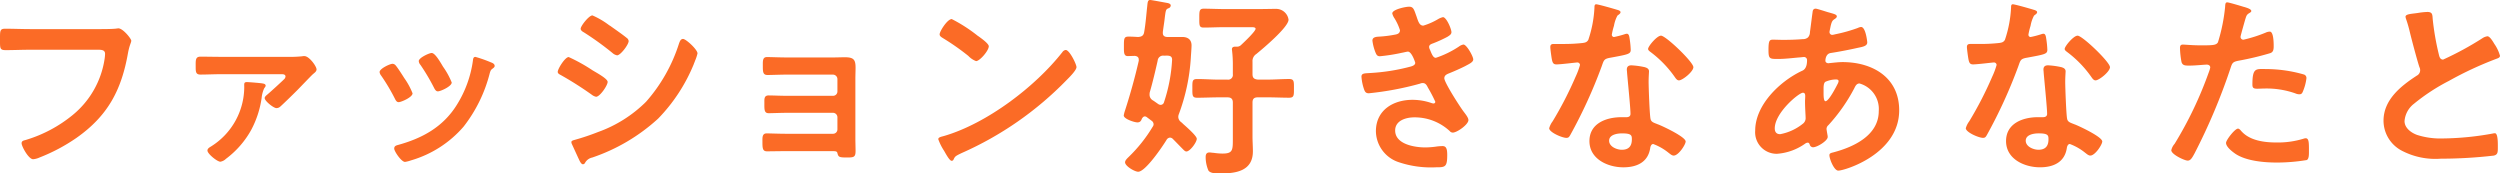 <svg id="kv_copy_01" xmlns="http://www.w3.org/2000/svg" width="340" height="23.595" viewBox="0 0 340 23.595">
  <path id="パス_2256" data-name="パス 2256" d="M13.266,4.515c.551,0,1.835,0,2.359-.052.1,0,.393-.052.472-.052.63,0,1.757,1.416,1.757,1.678s-.236.551-.446,1.678c-.891,5.06-2.752,8.547-7,11.536a24.393,24.393,0,0,1-5.033,2.673,2.645,2.645,0,0,1-.865.236c-.629,0-1.573-1.757-1.573-2.175,0-.288.236-.367.472-.42a18.4,18.4,0,0,0,6.527-3.461,12.177,12.177,0,0,0,4.3-7.655,4.929,4.929,0,0,0,.053-.629c0-.5-.447-.551-.918-.551H4.064c-1.1,0-2.176.053-3.276.053C-.026,7.374,0,7.137,0,5.957,0,4.752-.026,4.462.708,4.462c1.127,0,2.255.052,3.382.052Z" transform="translate(0 -0.556)" fill="#fb6b26"/>
  <path id="パス_2257" data-name="パス 2257" d="M42.929,8.835a17.083,17.083,0,0,0,1.993-.078,1.236,1.236,0,0,1,.314-.027c.655,0,1.652,1.39,1.652,1.809,0,.288-.288.472-.5.655s-1.809,1.861-2.15,2.2c-.523.524-1.783,1.757-2.279,2.2a.785.785,0,0,1-.525.21c-.394,0-1.6-.971-1.6-1.364,0-.209.262-.392.471-.576.343-.288,1.862-1.678,2.15-1.966a.584.584,0,0,0,.211-.393c0-.288-.315-.315-.523-.315H33.858c-.919,0-1.835.052-2.752.052-.655,0-.655-.393-.655-1.1,0-.839-.052-1.337.655-1.337.917,0,1.834.026,2.752.026Zm-3.381,3.618c.183.026.419.079.419.314,0,.1-.131.237-.21.368a4.148,4.148,0,0,0-.34,1.31A13.132,13.132,0,0,1,38,18.771,12.37,12.37,0,0,1,34.566,22.7a1.416,1.416,0,0,1-.759.393c-.42,0-1.757-1.075-1.757-1.521,0-.288.313-.445.524-.577a9.555,9.555,0,0,0,4.482-8.048c0-.446-.078-.682.367-.682.261,0,1.862.13,2.124.184" transform="translate(-3.838 -1.1)" fill="#fb6b26"/>
  <path id="パス_2258" data-name="パス 2258" d="M61.272,9.953c.288.341.892,1.285,1.154,1.705a9.536,9.536,0,0,1,1.127,2.071c0,.551-1.573,1.206-1.888,1.206-.262,0-.394-.237-.5-.447a25.923,25.923,0,0,0-1.887-3.172.963.963,0,0,1-.21-.472c0-.471,1.416-1.127,1.757-1.127a.58.58,0,0,1,.445.235m12.978-.419c.21.079.472.209.472.471,0,.184-.184.288-.315.393-.209.158-.235.237-.34.551a19.6,19.6,0,0,1-3.593,7.341,14.973,14.973,0,0,1-7.13,4.562,4.631,4.631,0,0,1-.813.209c-.5,0-1.469-1.441-1.469-1.808,0-.288.158-.393.42-.472,3.382-.918,6.239-2.465,8.127-5.532A15.2,15.2,0,0,0,71.76,9.3c.025-.235.052-.523.341-.523a17.75,17.75,0,0,1,2.15.76M67.7,10.11a10.3,10.3,0,0,1,1.18,2.15c0,.525-1.521,1.206-1.888,1.206-.261,0-.419-.288-.524-.5a28.036,28.036,0,0,0-1.835-3.095.884.884,0,0,1-.235-.524c0-.446,1.416-1.1,1.756-1.1.367,0,.866.734,1.311,1.469Z" transform="translate(-7.446 -1.04)" fill="#fb6b26"/>
  <path id="パス_2259" data-name="パス 2259" d="M88.284,8.062a22.952,22.952,0,0,1,3.251,1.81c.708.419,2.045,1.154,2.045,1.573,0,.472-1.049,2.018-1.573,2.018a1.434,1.434,0,0,1-.6-.288,46.308,46.308,0,0,0-4.169-2.648c-.184-.1-.446-.211-.446-.446,0-.42,1-2.02,1.494-2.02m.865,11.249a31.406,31.406,0,0,0,3.12-1.05A17.71,17.71,0,0,0,98.8,14.145a21.982,21.982,0,0,0,4.483-7.917c.1-.262.21-.629.551-.629.393,0,1.966,1.441,1.966,1.966a5.719,5.719,0,0,1-.341,1.023c-.052.184-.131.314-.156.419a23.179,23.179,0,0,1-4.85,7.421,25.261,25.261,0,0,1-8.967,5.3,1.451,1.451,0,0,0-1,.759.346.346,0,0,1-.262.158c-.288,0-.5-.577-.655-.891L88.7,19.861a.622.622,0,0,1-.052-.236c0-.209.341-.262.5-.314M94.184,4c.551.393,1.494,1.049,1.966,1.442a.613.613,0,0,1,.288.446c0,.472-1.1,1.94-1.573,1.94a1.321,1.321,0,0,1-.655-.341,39.867,39.867,0,0,0-3.854-2.779c-.184-.1-.446-.262-.446-.5,0-.367,1.127-1.809,1.6-1.809A10.931,10.931,0,0,1,93.79,3.737c.184.1.315.21.393.262" transform="translate(-10.94 -0.303)" fill="#fb6b26"/>
  <path id="パス_2260" data-name="パス 2260" d="M128.324,8.932c.5,0,1.023-.026,1.547-.026,1.258,0,1.442.393,1.442,1.467,0,.394-.026.919-.026,1.522v8.074c0,.551.026,1.127.026,1.678,0,.839-.236.891-1.154.891-1.049,0-1.18-.052-1.311-.577-.052-.288-.262-.288-.813-.288h-6.161c-.918,0-1.992.026-2.6.026-.628,0-.628-.445-.628-1.416,0-.472-.027-1.023.577-1.023.472,0,1.678.052,2.622.052h6.4a.593.593,0,0,0,.6-.6V17.06a.61.61,0,0,0-.6-.6h-6.134c-.918,0-2.071.053-2.622.053-.629,0-.578-.551-.578-1.416,0-.5-.052-1,.578-1,.577,0,1.678.053,2.595.053h6.161a.594.594,0,0,0,.6-.6V11.895a.616.616,0,0,0-.6-.629H121.9c-.787,0-1.913.052-2.569.052-.6,0-.63-.419-.63-1.153,0-.76-.052-1.286.577-1.286.5,0,1.731.053,2.6.053Z" transform="translate(-14.956 -1.119)" fill="#fb6b26"/>
  <path id="パス_2261" data-name="パス 2261" d="M164.808,9.5c0,.446-1.048,1.468-1.389,1.809a45.538,45.538,0,0,1-14.236,9.883c-.866.42-.891.447-1.1.892a.264.264,0,0,1-.262.156c-.288,0-.839-1.049-1.023-1.362a7.307,7.307,0,0,1-.787-1.573c0-.288.472-.342.812-.447,5.794-1.7,12.349-6.659,16.072-11.4a.643.643,0,0,1,.446-.288c.524,0,1.467,1.94,1.467,2.333M151.28,5.172c.342.237,1.6,1.1,1.6,1.494,0,.6-1.231,2.019-1.73,2.019a2.8,2.8,0,0,1-1.05-.708,32.69,32.69,0,0,0-3.486-2.438c-.21-.13-.419-.262-.419-.5,0-.394,1.049-2.072,1.651-2.072a20.748,20.748,0,0,1,3.435,2.2" transform="translate(-18.406 -0.374)" fill="#fb6b26"/>
  <path id="パス_2262" data-name="パス 2262" d="M176.914,8.1c0-.342-.235-.472-.551-.5-.078,0-.839.027-.944.027-.551,0-.524-.525-.524-1.311,0-1.049,0-1.338.628-1.338.419,0,.866.027,1.285.053.5-.026.76-.184.839-.655.21-1.181.288-2.36.42-3.539.052-.472.052-.839.392-.839.184,0,2.1.367,2.413.419.184.052.392.131.392.34a.419.419,0,0,1-.315.368c-.366.157-.366.21-.55,1.73-.053.393-.132.891-.211,1.494v.156c0,.394.288.525.629.525h2.019c.734,0,1.258.341,1.258,1.153,0,.342-.079,1.311-.1,1.705a26.476,26.476,0,0,1-1.625,7.629,1.037,1.037,0,0,0-.08.393.9.9,0,0,0,.367.683,2.284,2.284,0,0,1,.288.261c.655.577,1.861,1.652,1.861,2.019,0,.472-.918,1.73-1.416,1.73-.157,0-.315-.157-.419-.262-.472-.472-.944-.97-1.416-1.442a.558.558,0,0,0-.393-.184.579.579,0,0,0-.471.315c-.525.865-2.859,4.326-3.855,4.326-.472,0-1.783-.76-1.783-1.285,0-.262.289-.525.472-.708a19.875,19.875,0,0,0,3.277-4.115.572.572,0,0,0,.131-.367.612.612,0,0,0-.288-.472l-.629-.472a.461.461,0,0,0-.262-.106c-.21,0-.315.157-.419.315-.1.315-.263.5-.6.5-.419,0-1.861-.472-1.861-.944a4.115,4.115,0,0,1,.184-.708c.708-2.2,1.338-4.456,1.861-6.738Zm2.989,6.161a.474.474,0,0,0,.446-.367,21.772,21.772,0,0,0,1.1-5.769c0-.6-.472-.576-1.1-.551a.741.741,0,0,0-.865.682c-.288,1.285-.708,3.068-1.075,4.3a1.617,1.617,0,0,0-.026.341.869.869,0,0,0,.419.734c.262.158.5.342.734.5a.63.63,0,0,0,.367.132M192.8,3.907c0-.237-.472-.21-.63-.21H188.5c-.918,0-1.836.052-2.753.052-.629,0-.6-.314-.6-1.311,0-.917,0-1.258.6-1.258.839,0,1.835.052,2.753.052h4.8c.787,0,1.548-.025,2.333-.025a1.708,1.708,0,0,1,1.652,1.468c0,1.023-3.513,3.958-4.378,4.667a1.137,1.137,0,0,0-.523,1.049v1.7c0,.5.21.682.733.734h1.311c.971,0,1.966-.079,2.937-.079.681,0,.655.342.655,1.259,0,.944.025,1.284-.655,1.284-.971,0-1.966-.052-2.937-.052h-1.311c-.523,0-.733.209-.733.707v4.615c0,.681.052,1.336.052,2.018,0,2.674-2.281,3.014-4.431,3.014-.446,0-1.363.027-1.626-.419a4.665,4.665,0,0,1-.367-1.809c0-.367.106-.629.525-.629.157,0,.419.052.577.052a8.583,8.583,0,0,0,1.18.1c1.416,0,1.416-.471,1.416-2.018V13.947c0-.5-.237-.707-.734-.707h-1.18c-.97,0-1.966.052-2.936.052-.682,0-.655-.315-.655-1.284s-.026-1.259.655-1.259c.97,0,1.966.079,2.936.079h1.18a.642.642,0,0,0,.734-.734V8.887a15.755,15.755,0,0,0-.1-1.94c0-.078-.026-.156-.026-.235,0-.315.236-.367.472-.367h.131a.793.793,0,0,0,.6-.184c.367-.342,2.02-1.888,2.02-2.255" transform="translate(-22.043)" fill="#fb6b26"/>
  <path id="パス_2263" data-name="パス 2263" d="M219.384,2.466c.21.6.367,1.153.891,1.153a8.989,8.989,0,0,0,2.019-.891,2.286,2.286,0,0,1,.655-.262c.472,0,1.153,1.6,1.153,2.045,0,.314-.314.472-.55.629a17.8,17.8,0,0,1-1.888.865c-.262.1-.6.184-.6.523a1,1,0,0,0,.131.394c.288.733.472,1.074.787,1.074a13.18,13.18,0,0,0,3.12-1.52,1.522,1.522,0,0,1,.629-.288c.446,0,1.337,1.625,1.337,2.018s-.577.629-1.1.918c-.681.342-1.39.655-2.1.944-.315.132-.734.262-.734.708,0,.577,2.175,3.959,2.647,4.562.211.288.63.787.63,1.127,0,.6-1.547,1.7-2.125,1.7a.544.544,0,0,1-.419-.21,7,7,0,0,0-4.824-1.862c-1.1,0-2.595.419-2.595,1.783,0,1.888,2.673,2.306,4.089,2.306a10.941,10.941,0,0,0,1.6-.13A6.951,6.951,0,0,1,222.9,20c.524,0,.629.447.629,1.207,0,1.626-.263,1.677-1.494,1.677a13.748,13.748,0,0,1-5.06-.681,4.5,4.5,0,0,1-3.145-4.221c0-2.858,2.333-4.274,4.981-4.274a7.942,7.942,0,0,1,2.6.446.931.931,0,0,0,.262.052.235.235,0,0,0,.236-.236,19.674,19.674,0,0,0-1-1.914c-.157-.315-.315-.629-.708-.629a.826.826,0,0,0-.367.08,41.34,41.34,0,0,1-6.974,1.311c-.445,0-.551-.263-.682-.655a6.708,6.708,0,0,1-.314-1.6c0-.5.472-.447,1.153-.5a27.01,27.01,0,0,0,5.585-.891c.262-.08.577-.211.577-.5,0-.052-.472-1.521-1-1.521-.131,0-.629.132-.813.158a24.542,24.542,0,0,1-2.988.472c-.342,0-.447-.158-.578-.447a6.39,6.39,0,0,1-.445-1.678c0-.551.681-.523,1.048-.551a15.985,15.985,0,0,0,2.019-.262c.341-.052.682-.183.682-.6a7.235,7.235,0,0,0-.734-1.6,1.988,1.988,0,0,1-.315-.682c0-.551,1.835-.918,2.281-.918.629,0,.682.419,1.049,1.416" transform="translate(-26.706 -0.132)" fill="#fb6b26"/>
  <path id="パス_2264" data-name="パス 2264" d="M250.361,1.42c.131.052.42.131.42.315s-.184.288-.42.472a4.527,4.527,0,0,0-.472,1.39,8.5,8.5,0,0,0-.288,1.18.305.305,0,0,0,.288.341,12.686,12.686,0,0,0,1.494-.393.926.926,0,0,1,.261-.052c.315,0,.342.472.394.787a12.45,12.45,0,0,1,.131,1.39c0,.577-.315.629-2.727,1.075-.944.157-.918.341-1.232,1.206a66.654,66.654,0,0,1-4.274,9.333c-.157.263-.235.368-.524.368-.577,0-2.333-.76-2.333-1.311a2.867,2.867,0,0,1,.472-.944,49.135,49.135,0,0,0,3.119-6.056,10.251,10.251,0,0,0,.6-1.6.353.353,0,0,0-.367-.341c-.21,0-2.229.262-2.832.262-.446,0-.551-.236-.655-.839-.052-.315-.184-1.258-.184-1.521,0-.341.184-.419.472-.419h1.206a23.28,23.28,0,0,0,2.7-.131c.341-.053.577-.079.787-.419a16.006,16.006,0,0,0,.839-4.4c0-.183,0-.446.236-.446.288,0,2.465.629,2.884.76m3.775,7.812c.288.08.524.237.524.551,0,.052-.053.839-.053,1.39,0,.76.131,4.535.263,5.085.079.394.419.5.813.655.078.027.183.079.261.1.6.236,3.7,1.678,3.7,2.307,0,.42-.97,1.915-1.626,1.915-.261,0-.5-.237-.682-.367a7.463,7.463,0,0,0-2.1-1.206c-.288,0-.393.367-.42.6-.314,1.914-1.861,2.569-3.644,2.569-2.123,0-4.614-1.127-4.614-3.565,0-2.412,2.28-3.251,4.352-3.251h.682c.314,0,.551-.132.551-.447,0-.839-.393-4.641-.472-5.662,0-.131-.027-.236-.027-.367,0-.419.237-.578.63-.578a11.079,11.079,0,0,1,1.861.262m-4.9,9.989c0,.814,1.049,1.232,1.73,1.232.943,0,1.363-.5,1.363-1.416,0-.524-.027-.813-1.338-.813-.628,0-1.756.157-1.756,1M260.691,9.207c0,.629-1.494,1.808-1.966,1.808-.262,0-.446-.288-.576-.472a14.908,14.908,0,0,0-3.277-3.381c-.1-.079-.342-.236-.342-.419,0-.367,1.206-1.809,1.757-1.809.655,0,4.4,3.592,4.4,4.274" transform="translate(-30.39 -0.083)" fill="#fb6b26"/>
  <path id="パス_2265" data-name="パス 2265" d="M283.113,1.848c.708.209,1.127.288,1.127.551,0,.157-.157.262-.262.341-.341.21-.419.34-.577.97-.026.157-.157.708-.157.813a.381.381,0,0,0,.367.393A2.162,2.162,0,0,0,284,4.837a20.8,20.8,0,0,0,3.094-.865,1.235,1.235,0,0,1,.446-.132c.629,0,.839,1.993.839,2.1,0,.5-.629.6-1.285.734-1.023.235-2.648.551-3.7.707-.6.1-.708.76-.708,1.049,0,.237.237.341.419.341.052,0,.131-.025.21-.025.524-.053,1.18-.132,1.7-.132,4.063,0,7.707,2.072,7.707,6.555,0,5.952-7.419,8.205-8.284,8.205-.577,0-1.206-1.6-1.206-2.1,0-.288.288-.315.577-.394,2.752-.733,6.135-2.306,6.135-5.609a3.606,3.606,0,0,0-2.622-3.749c-.394,0-.551.34-.708.655a23.605,23.605,0,0,1-3.513,5.007.684.684,0,0,0-.262.524c0,.079.131.839.157.97v.131c0,.5-1.416,1.39-1.993,1.39a.474.474,0,0,1-.446-.367c-.052-.131-.1-.262-.288-.262a.645.645,0,0,0-.288.1,7.525,7.525,0,0,1-3.879,1.416,2.927,2.927,0,0,1-2.964-3.146c0-3.487,3.331-6.685,6.292-8.1.157-.079.76-.211.76-1.468a.413.413,0,0,0-.445-.447c-.1,0-.472.053-.578.053-.97.079-1.939.21-2.91.21-1.154,0-1.311,0-1.311-1.232,0-1.311.157-1.39.629-1.39.446,0,.892.025,1.364.025.891,0,1.782-.025,2.673-.1a1.008,1.008,0,0,0,.708-.236,1.04,1.04,0,0,0,.263-.708c.13-.918.235-1.836.367-2.78.025-.235.13-.419.419-.419.184,0,1.442.419,1.73.5M275.8,17.631c0,.5.236.787.734.787a6.947,6.947,0,0,0,3.146-1.468.947.947,0,0,0,.315-.813c0-.236-.079-1.336-.079-2.15,0-.262.027-.524.027-.759s-.053-.447-.315-.447c-.551,0-3.828,2.727-3.828,4.85m6.9-6.345c-.288.184-.262.709-.262,1.286v.314c0,.42.026,1.049.262,1.049.446,0,1.416-1.888,1.626-2.306a1.157,1.157,0,0,0,.157-.42c0-.184-.184-.235-.341-.235a3.735,3.735,0,0,0-1.442.314" transform="translate(-34.432 -0.17)" fill="#fb6b26"/>
  <path id="パス_2266" data-name="パス 2266" d="M315.191,1.42c.131.052.419.131.419.315s-.184.288-.419.472a4.527,4.527,0,0,0-.472,1.39,8.5,8.5,0,0,0-.288,1.18.305.305,0,0,0,.288.341,12.689,12.689,0,0,0,1.494-.393.926.926,0,0,1,.261-.052c.315,0,.342.472.394.787A12.45,12.45,0,0,1,317,6.848c0,.577-.315.629-2.727,1.075-.944.157-.918.341-1.232,1.206a66.654,66.654,0,0,1-4.274,9.333c-.157.263-.235.368-.524.368-.577,0-2.333-.76-2.333-1.311a2.866,2.866,0,0,1,.472-.944,49.135,49.135,0,0,0,3.119-6.056,10.245,10.245,0,0,0,.6-1.6.353.353,0,0,0-.367-.341c-.21,0-2.229.262-2.832.262-.446,0-.551-.236-.655-.839-.052-.315-.184-1.258-.184-1.521,0-.341.184-.419.472-.419h1.206a23.281,23.281,0,0,0,2.7-.131c.341-.053.577-.079.787-.419a16,16,0,0,0,.839-4.4c0-.183,0-.446.236-.446.288,0,2.465.629,2.884.76m3.775,7.812c.288.08.524.237.524.551,0,.052-.053.839-.053,1.39,0,.76.131,4.535.263,5.085.079.394.419.5.813.655.078.027.183.079.261.1.6.236,3.7,1.678,3.7,2.307,0,.42-.97,1.915-1.625,1.915-.261,0-.5-.237-.682-.367a7.464,7.464,0,0,0-2.1-1.206c-.288,0-.393.367-.42.6-.314,1.914-1.862,2.569-3.644,2.569-2.123,0-4.614-1.127-4.614-3.565,0-2.412,2.28-3.251,4.352-3.251h.682c.314,0,.551-.132.551-.447,0-.839-.393-4.641-.472-5.662,0-.131-.027-.236-.027-.367,0-.419.237-.578.63-.578a11.079,11.079,0,0,1,1.862.262m-4.9,9.989c0,.814,1.049,1.232,1.73,1.232.943,0,1.363-.5,1.363-1.416,0-.524-.027-.813-1.338-.813-.628,0-1.756.157-1.756,1M325.521,9.207c0,.629-1.494,1.808-1.966,1.808-.262,0-.446-.288-.576-.472A14.908,14.908,0,0,0,319.7,7.162c-.1-.079-.342-.236-.342-.419,0-.367,1.206-1.809,1.757-1.809.655,0,4.4,3.592,4.4,4.274" transform="translate(-38.562 -0.083)" fill="#fb6b26"/>
  <path id="パス_2267" data-name="パス 2267" d="M347.8.99c.236.079.97.262.97.551,0,.13-.158.209-.236.262-.394.235-.419.34-.6.917-.079.288-.63,2.2-.63,2.333a.387.387,0,0,0,.394.393,18.491,18.491,0,0,0,3.041-.97,1.408,1.408,0,0,1,.551-.13c.524,0,.524,1.6.524,1.992,0,.446-.052.813-.5.944a39.189,39.189,0,0,1-4.3,1.023c-.76.157-.839.288-1.075,1.023a81.518,81.518,0,0,1-4.877,11.561c-.341.629-.551,1-.943,1-.42,0-2.229-.839-2.229-1.415a1.946,1.946,0,0,1,.447-.865,51.7,51.7,0,0,0,4.64-9.7,4,4,0,0,0,.21-.682c0-.262-.21-.393-.472-.393-.366,0-1.521.131-2.333.131-.525,0-.945.026-1.1-.472a11.257,11.257,0,0,1-.21-1.914c0-.288.078-.472.393-.472.235,0,1.336.106,2.464.106,1.678,0,2.071-.027,2.307-.42a24.022,24.022,0,0,0,.97-4.772c.026-.393.026-.655.288-.655.236,0,1.966.525,2.307.63M347.434,17.9c1.154,1.285,3.145,1.522,4.745,1.522A11.834,11.834,0,0,0,355.9,18.9a.962.962,0,0,1,.262-.052c.447,0,.447.6.447,1.651,0,.525.025,1.127-.288,1.311a25.057,25.057,0,0,1-4.09.341c-1.73,0-4.142-.209-5.611-1.18-.419-.288-1.285-.944-1.285-1.494,0-.393,1.206-1.939,1.625-1.939.184,0,.367.236.472.366m3.2-8.468a18.8,18.8,0,0,1,5.269.734.492.492,0,0,1,.367.523,6.581,6.581,0,0,1-.5,1.836c-.1.236-.21.341-.472.341a1.409,1.409,0,0,1-.551-.131,11.773,11.773,0,0,0-4.17-.655c-.34,0-.655.026-1,.026-.524,0-.655-.131-.655-.578,0-2.254.472-2.1,1.7-2.1" transform="translate(-42.593 -0.045)" fill="#fb6b26"/>
  <path id="パス_2268" data-name="パス 2268" d="M375.615,1.991a9.554,9.554,0,0,1,1.258-.131c.734,0,.683.393.734,1a35.815,35.815,0,0,0,.813,4.692c.08.342.158.787.6.787a42.568,42.568,0,0,0,5.349-2.91,1.668,1.668,0,0,1,.681-.262c.341,0,.787.786.944,1.049a5.238,5.238,0,0,1,.76,1.6c0,.263-.288.342-.5.42a48.042,48.042,0,0,0-6.475,3.015,26.689,26.689,0,0,0-4.72,3.093,3.3,3.3,0,0,0-1.285,2.36c0,.944.918,1.6,1.731,1.888a10.475,10.475,0,0,0,3.486.472,39.552,39.552,0,0,0,6.843-.682.726.726,0,0,1,.236-.026c.367,0,.393,1.075.393,1.626v.314c0,.683-.026.971-.551,1.1a62.786,62.786,0,0,1-7.21.419,9.822,9.822,0,0,1-5.374-1.127,4.615,4.615,0,0,1-2.412-4.037c0-2.859,2.36-4.72,4.535-6.136a.813.813,0,0,0,.446-.681.894.894,0,0,0-.1-.472c-.315-.944-1.049-3.723-1.311-4.8a16.925,16.925,0,0,0-.5-1.73,1.34,1.34,0,0,1-.079-.315c0-.394.864-.394,1.7-.524" transform="translate(-46.757 -0.234)" fill="#fb6b26"/>
</svg>
